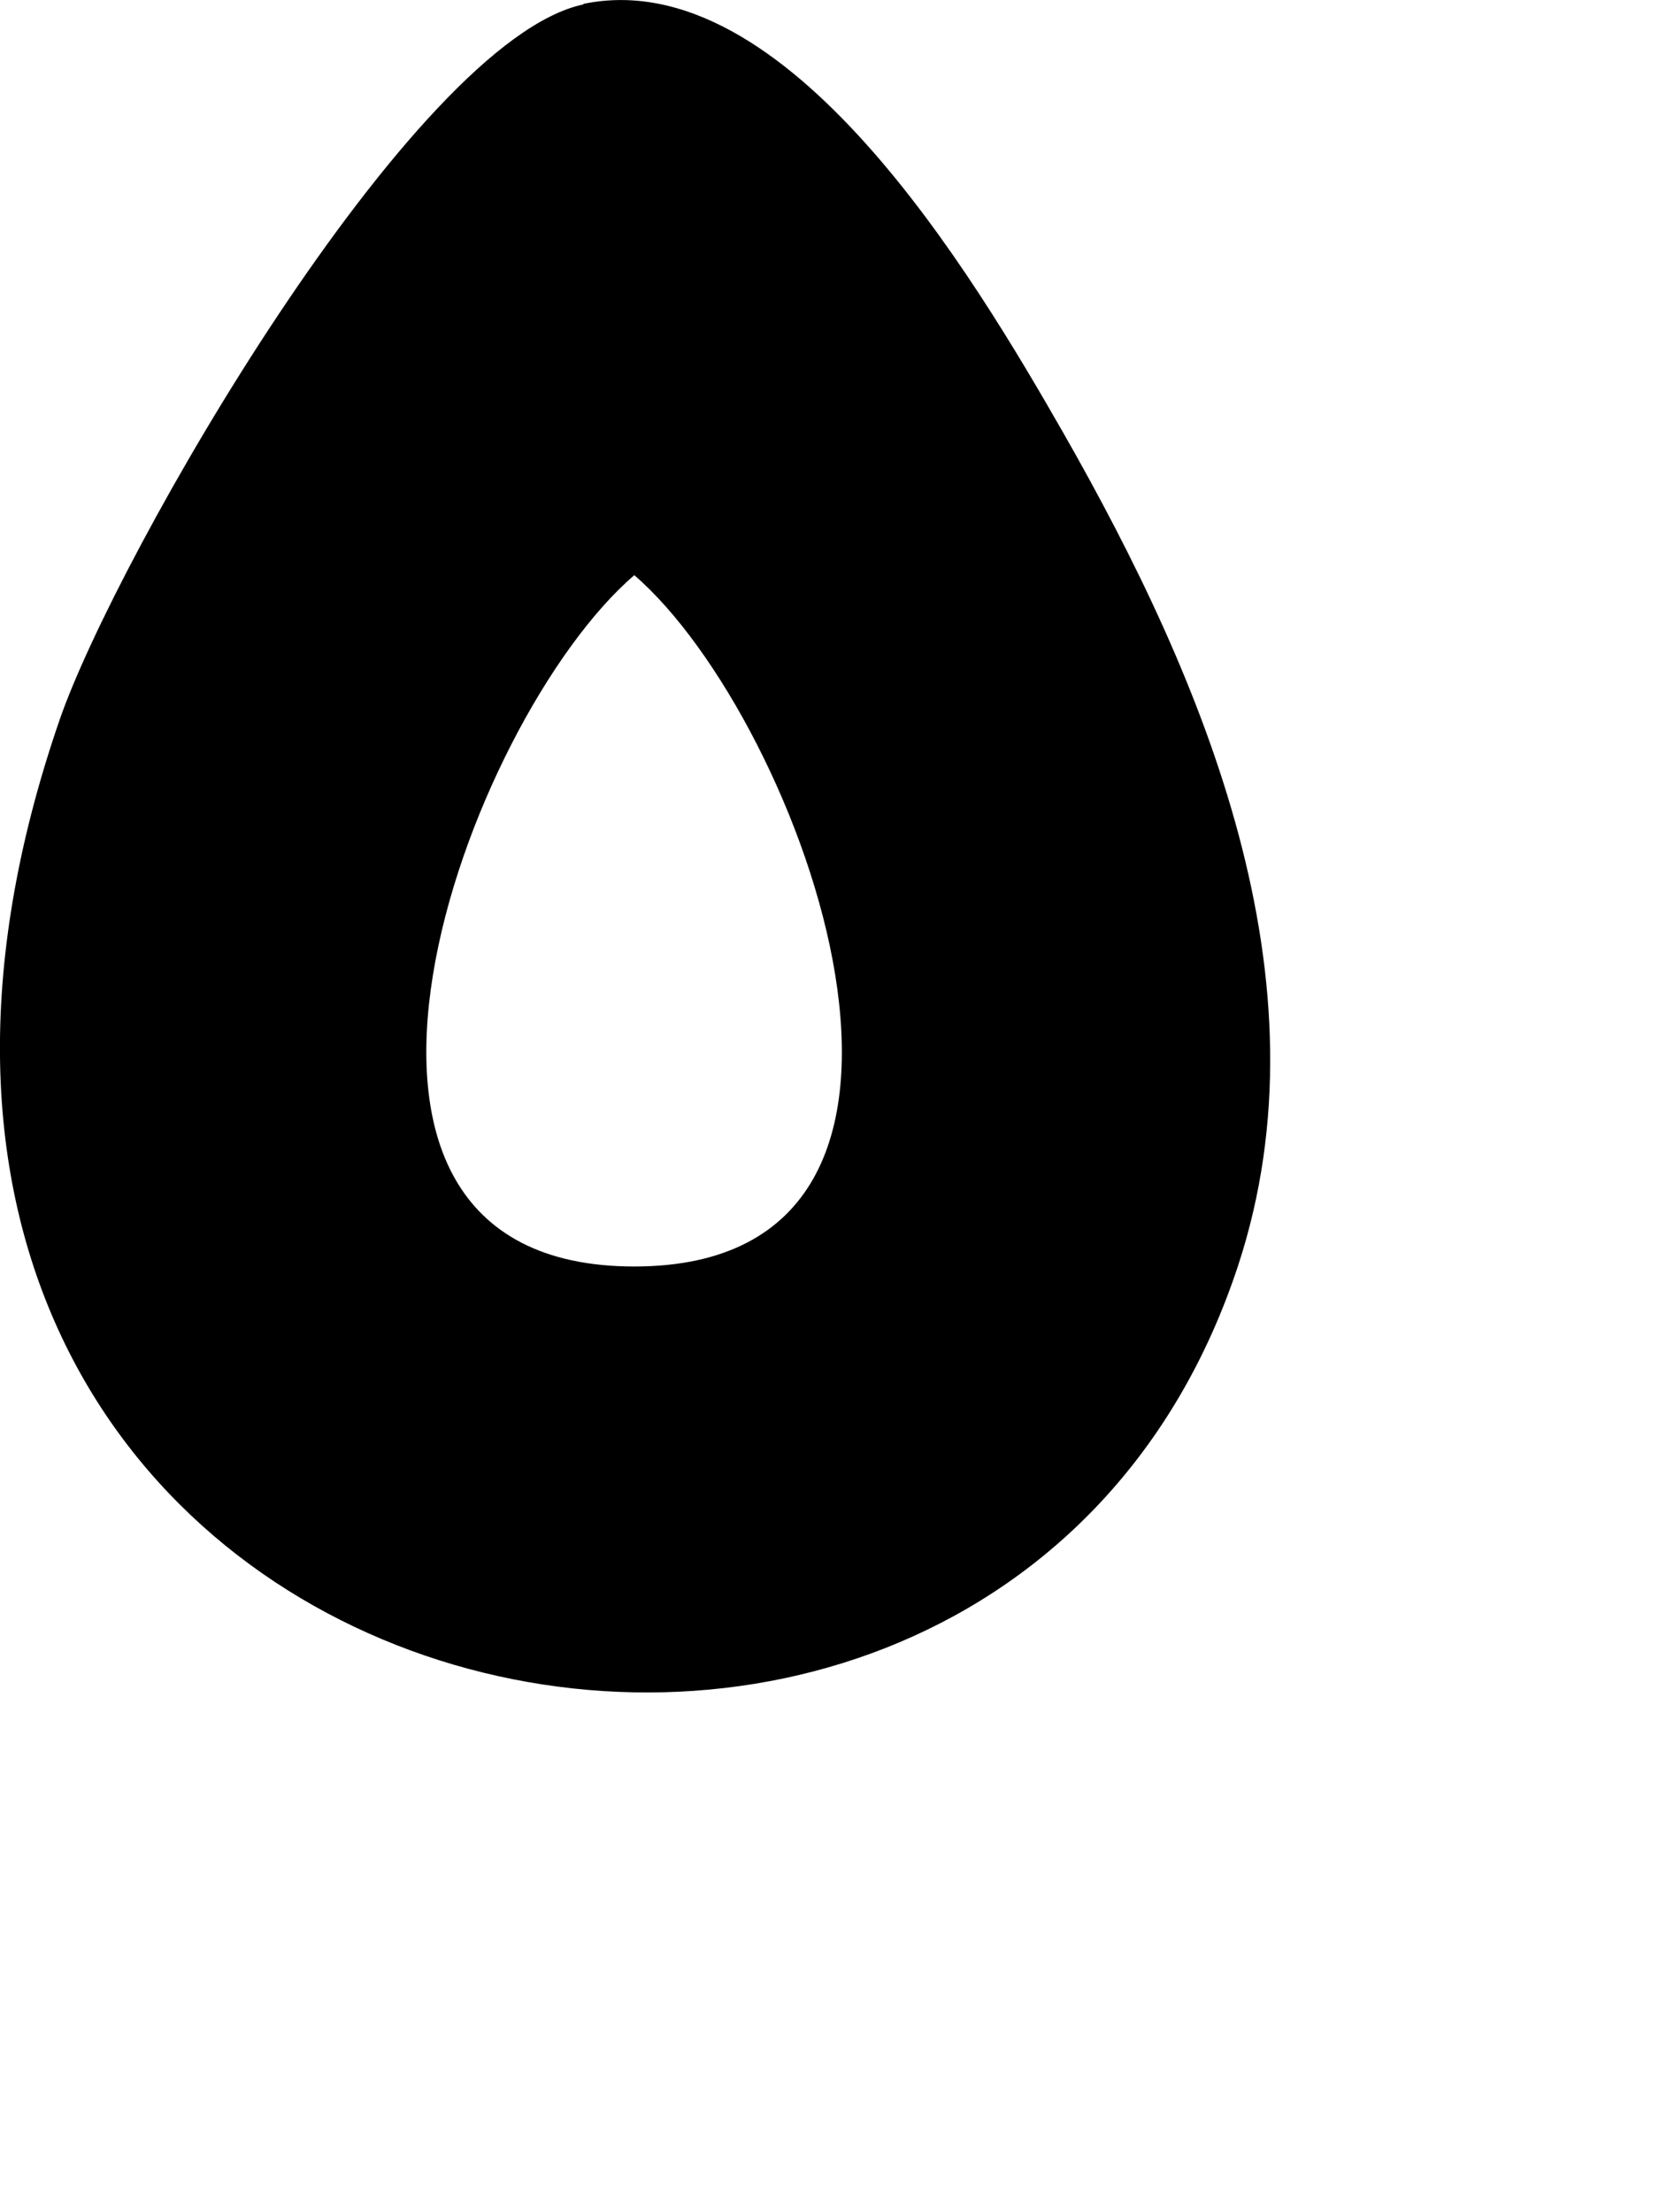 <?xml version="1.0" encoding="utf-8"?>
<svg xmlns="http://www.w3.org/2000/svg" fill="none" height="100%" overflow="visible" preserveAspectRatio="none" style="display: block;" viewBox="0 0 3 4" width="100%">
<path d="M1.055 0.007C1.423 -0.069 1.761 0.5 1.923 0.783C2.178 1.23 2.408 1.773 2.239 2.288C1.788 3.66 -0.522 3.126 0.108 1.301C0.21 1.006 0.746 0.073 1.055 0.008V0.007ZM1.147 1.04C0.843 1.301 0.48 2.29 1.147 2.29C1.813 2.29 1.45 1.301 1.147 1.04Z" fill="black" id="Vector"/>
</svg>